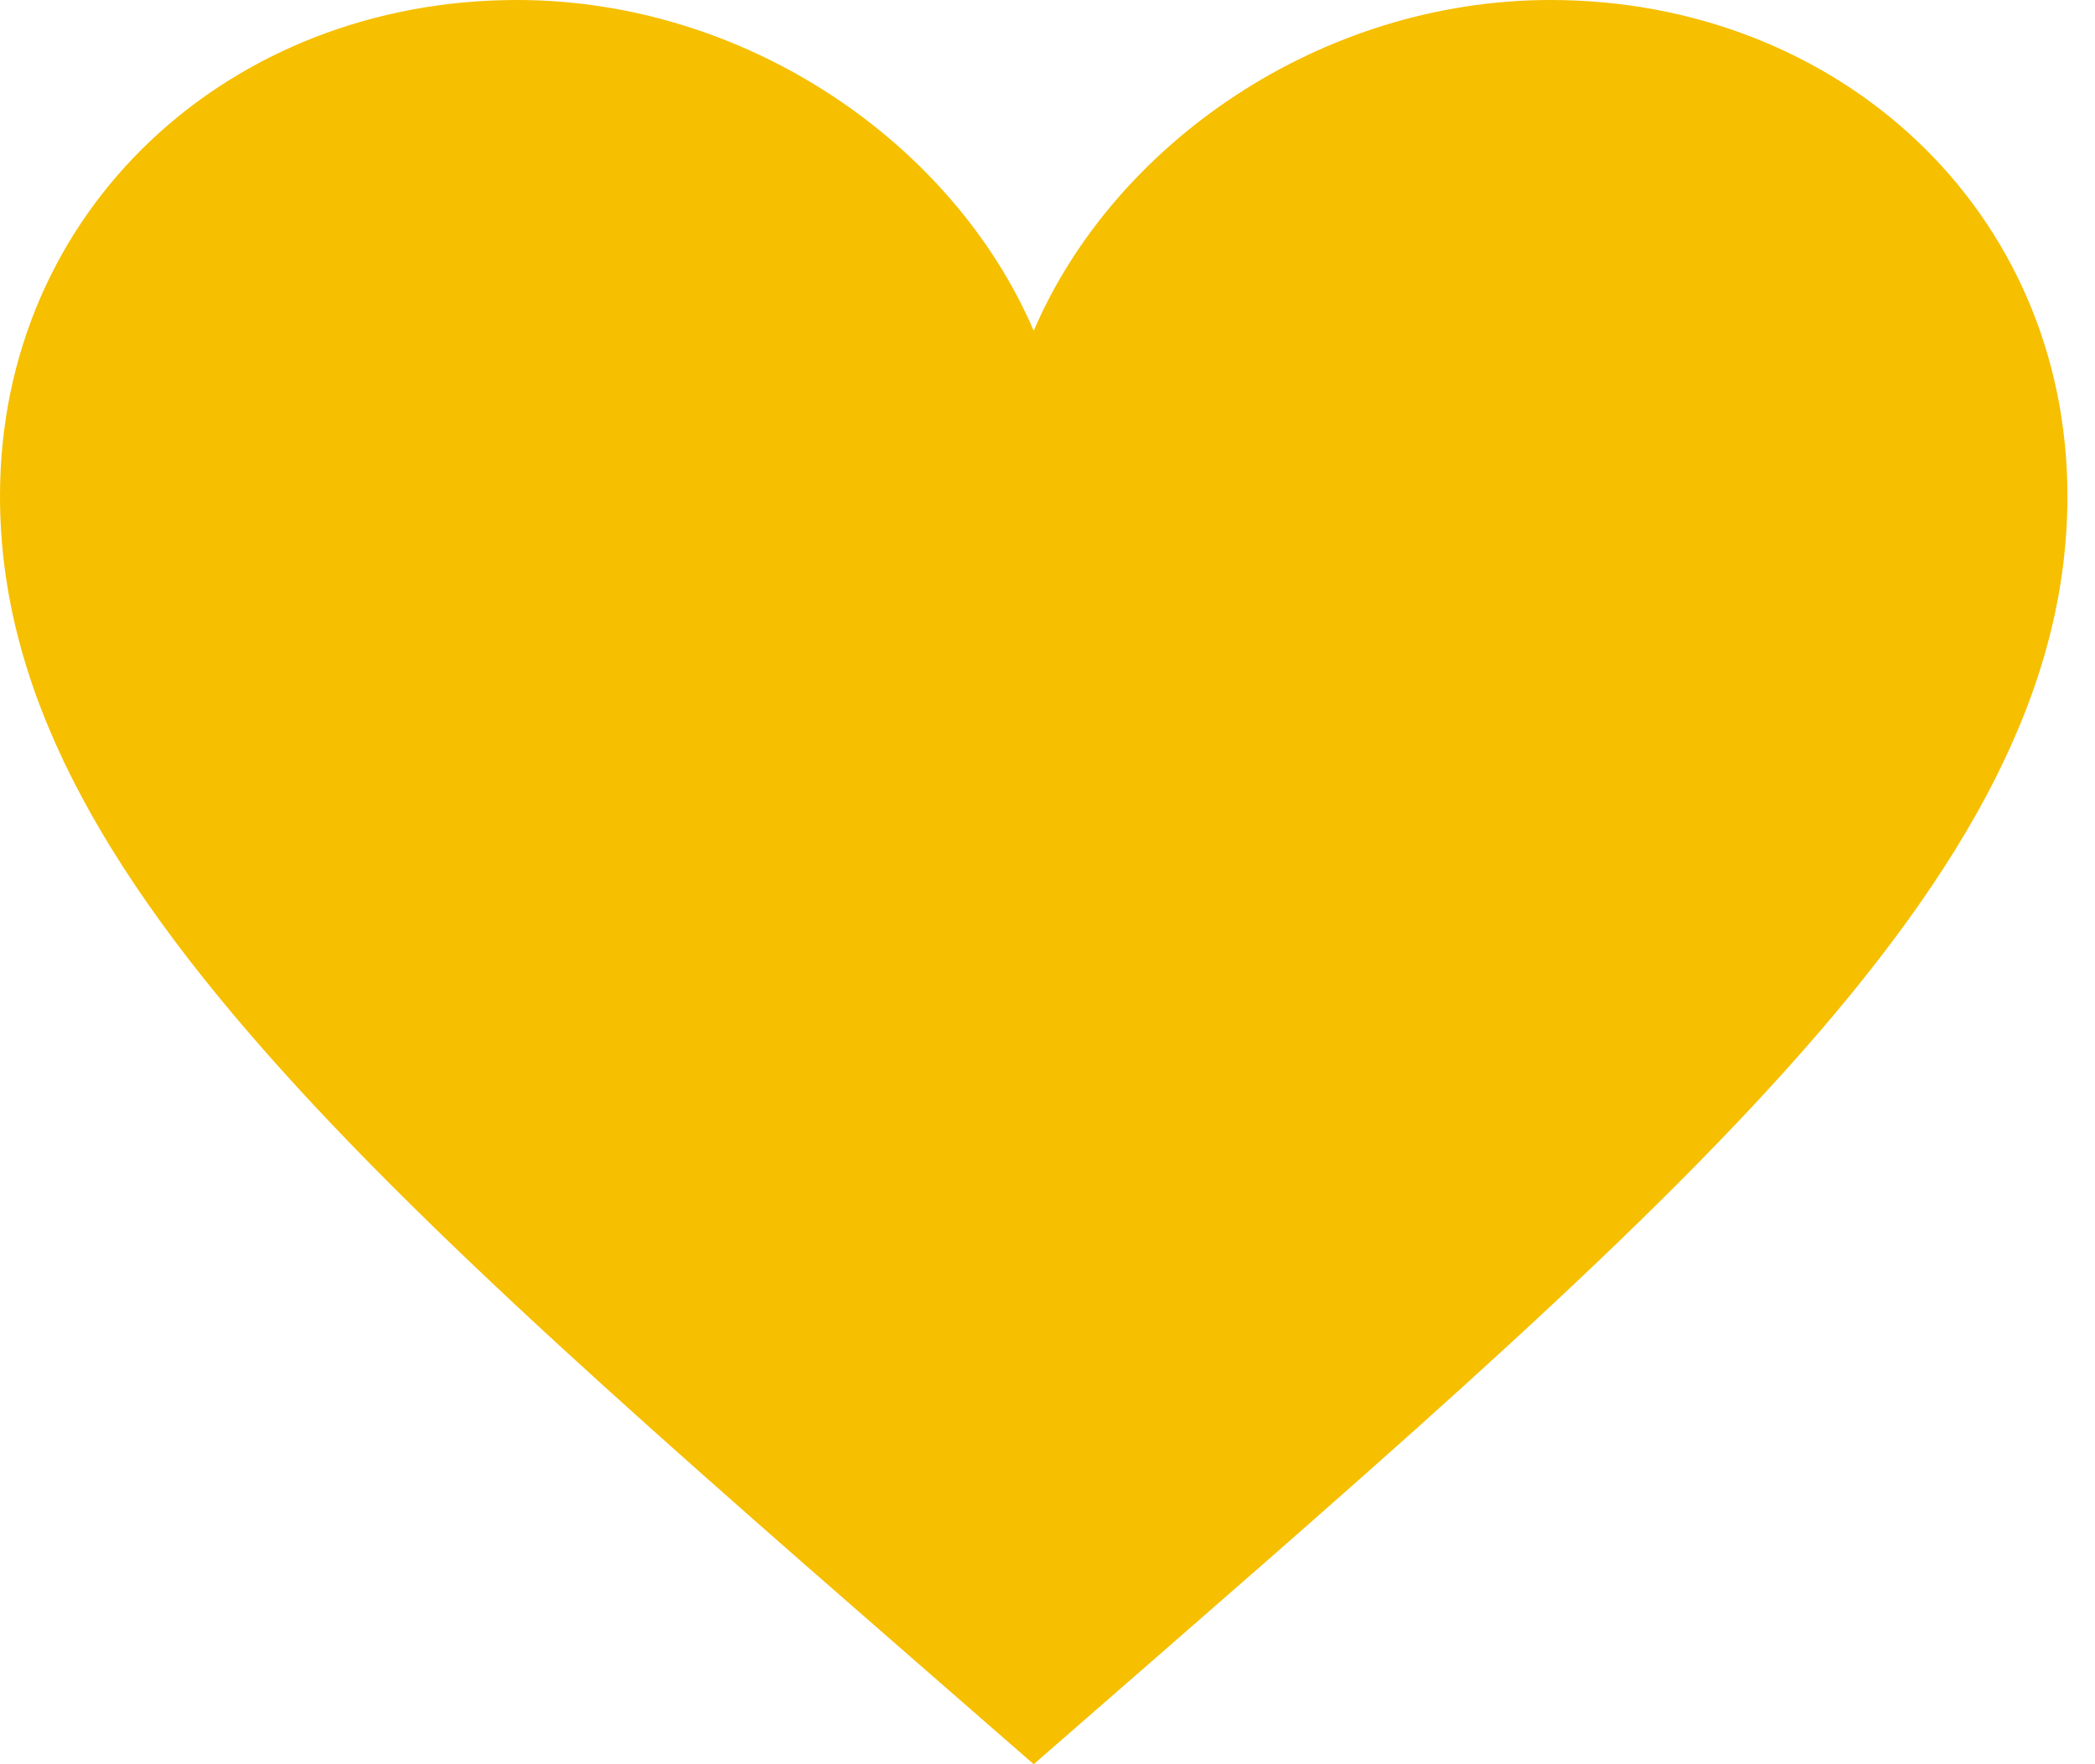 <?xml version="1.0" encoding="UTF-8"?>
<svg width="19px" height="16px" viewBox="0 0 19 16" version="1.1" xmlns="http://www.w3.org/2000/svg" xmlns:xlink="http://www.w3.org/1999/xlink">
    <title>Shape</title>
    <g id="HH-App" stroke="none" stroke-width="1" fill="none" fill-rule="evenodd">
        <g id="Business-Feed-Copy-5" transform="translate(-266, -395)" fill="#F6BF00">
            <path d="M275.375,408 C274.646,409.7 272.771,411 270.688,411 C268.083,411 266,409.1 266,406.5 C266,403 269.646,400 275.375,395 C281.104,400 284.75,403 284.75,406.5 C284.75,409.1 282.667,411 280.062,411 C277.979,411 276.104,409.7 275.375,408 Z" id="Shape" transform="translate(275.375, 403) scale(1, -1) translate(-275.375, -403) "></path>
        </g>
    </g>
</svg>